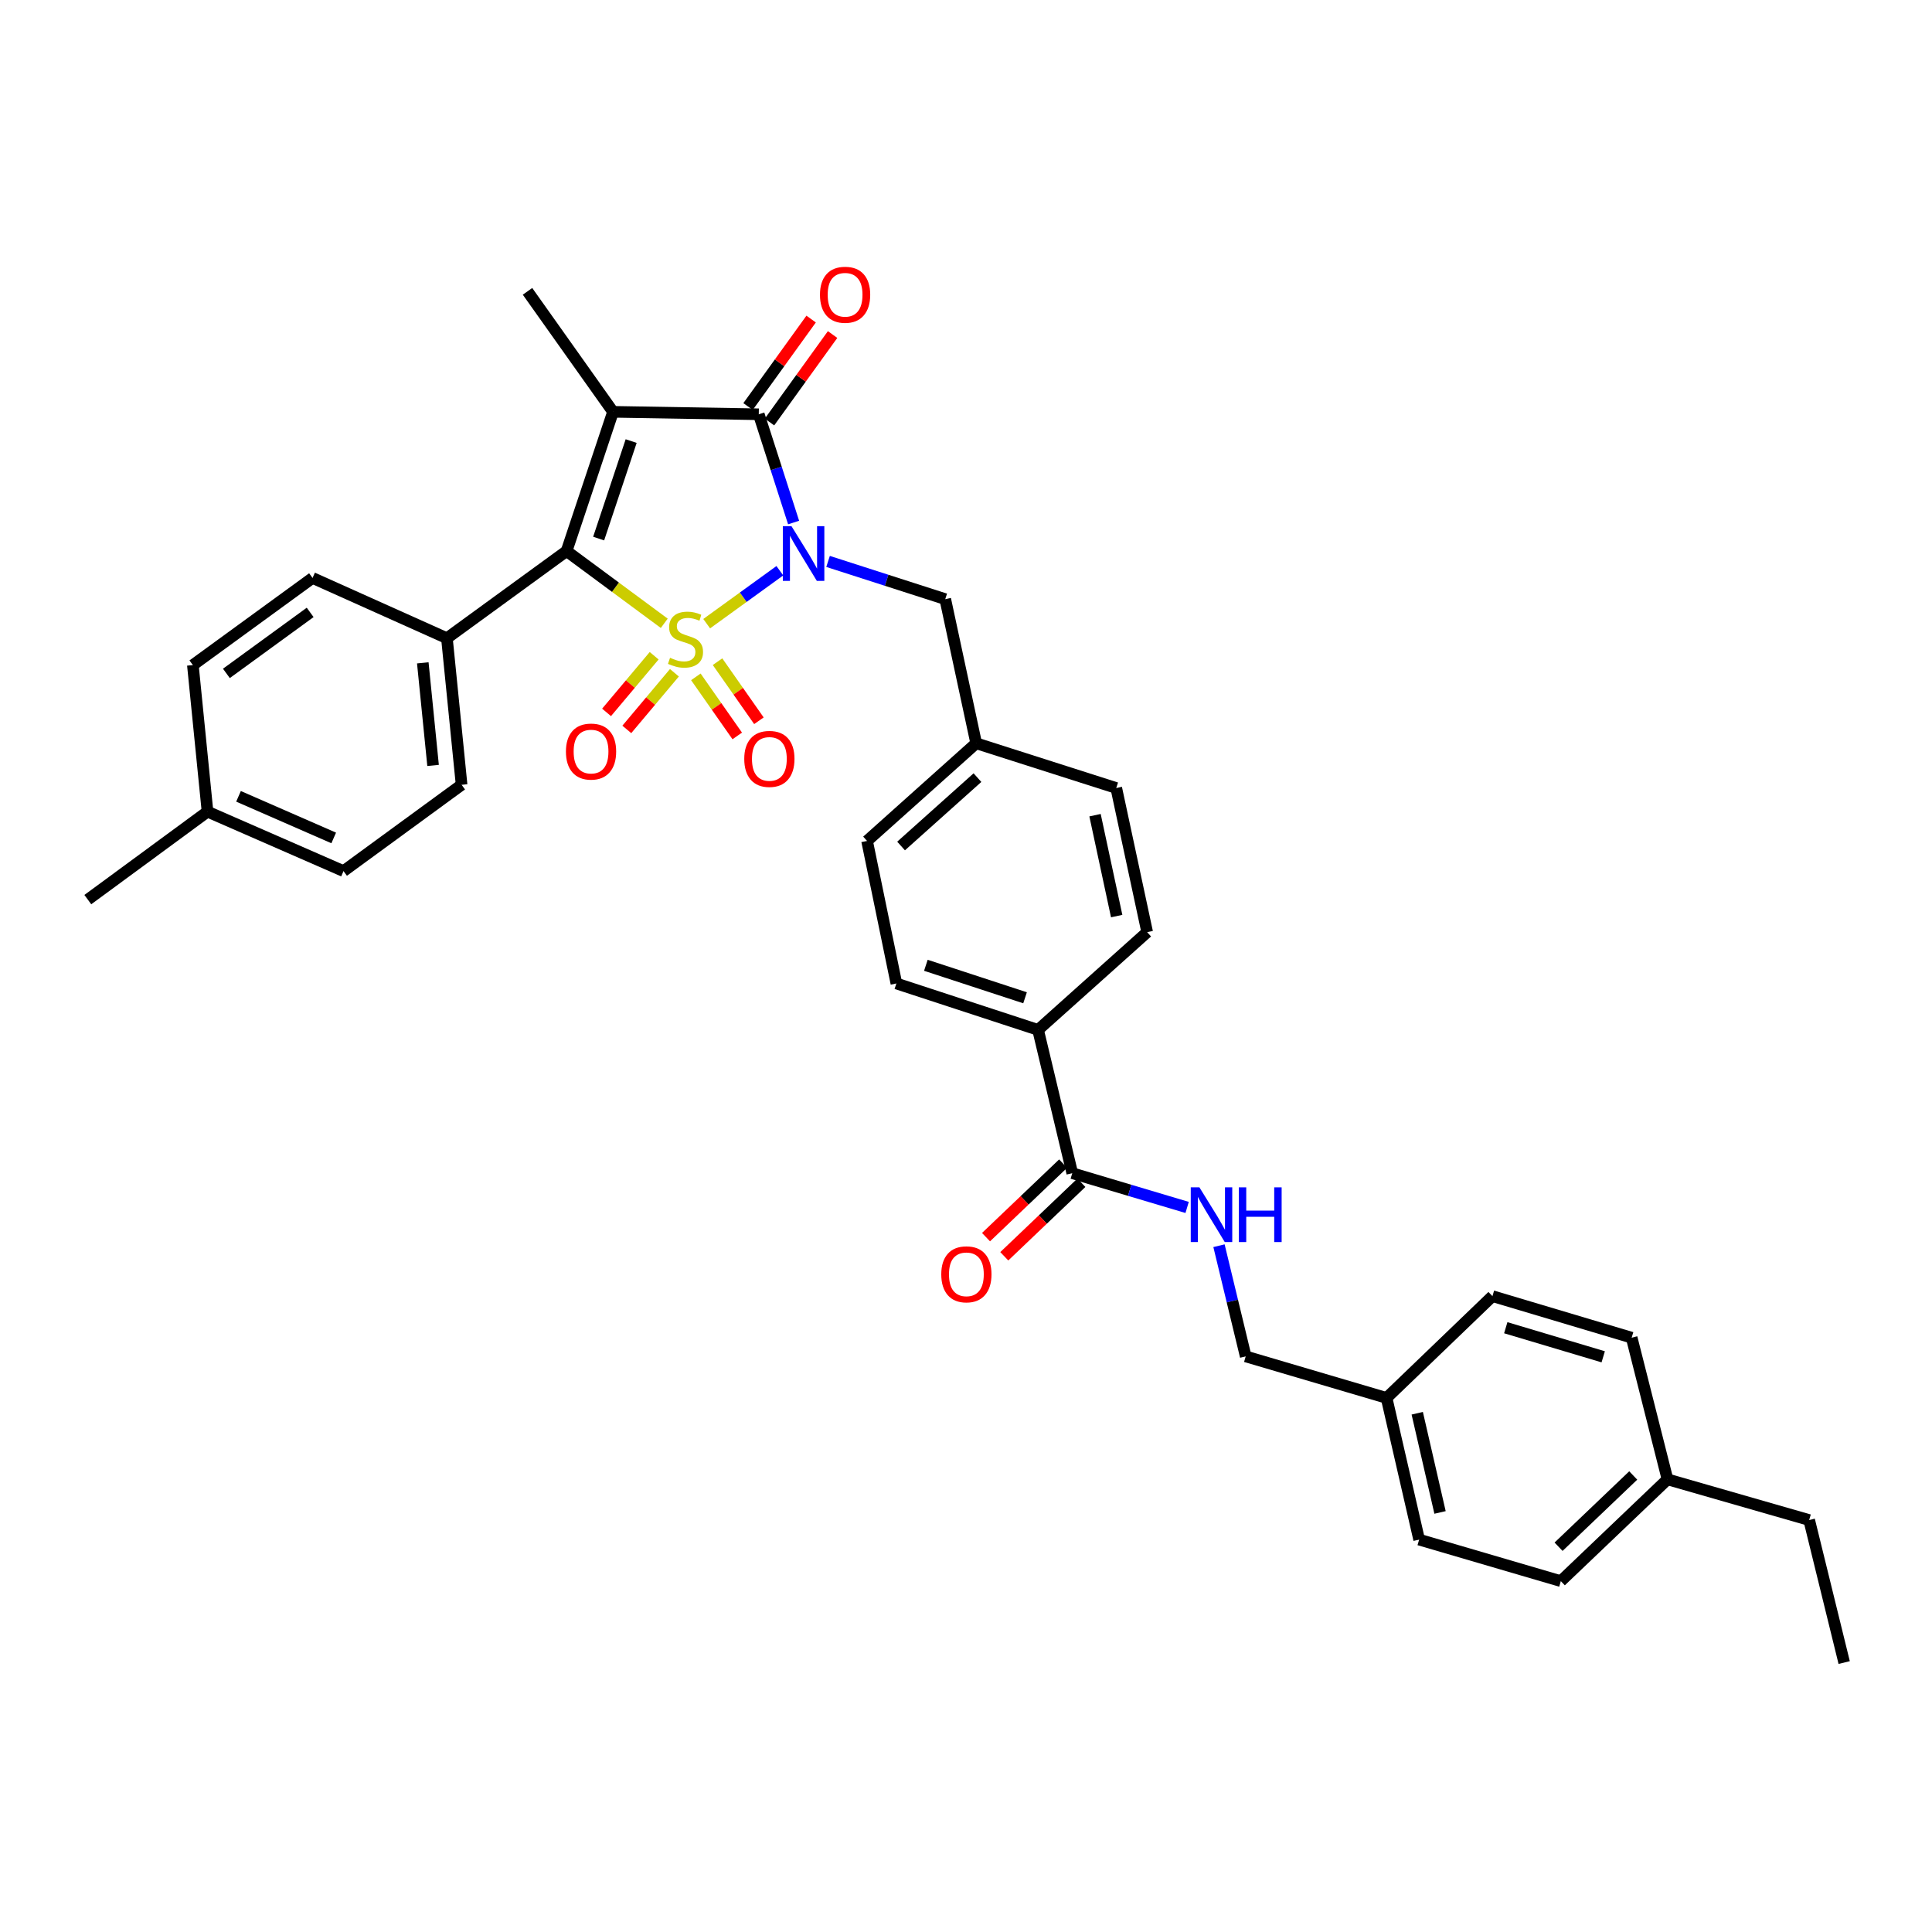 <?xml version='1.0' encoding='iso-8859-1'?>
<svg version='1.1' baseProfile='full'
              xmlns='http://www.w3.org/2000/svg'
                      xmlns:rdkit='http://www.rdkit.org/xml'
                      xmlns:xlink='http://www.w3.org/1999/xlink'
                  xml:space='preserve'
width='1000px' height='1000px' viewBox='0 0 1000 1000'>
<!-- END OF HEADER -->
<rect style='opacity:1.0;fill:#FFFFFF;stroke:none' width='1000' height='1000' x='0' y='0'> </rect>
<path class='bond-0' d='M 365.78,322.814 L 384.714,309.112' style='fill:none;fill-rule:evenodd;stroke:#CCCC00;stroke-width:6px;stroke-linecap:butt;stroke-linejoin:miter;stroke-opacity:1' />
<path class='bond-0' d='M 384.714,309.112 L 403.648,295.409' style='fill:none;fill-rule:evenodd;stroke:#0000FF;stroke-width:6px;stroke-linecap:butt;stroke-linejoin:miter;stroke-opacity:1' />
<path class='bond-2' d='M 343.82,322.621 L 318.543,303.93' style='fill:none;fill-rule:evenodd;stroke:#CCCC00;stroke-width:6px;stroke-linecap:butt;stroke-linejoin:miter;stroke-opacity:1' />
<path class='bond-2' d='M 318.543,303.93 L 293.266,285.238' style='fill:none;fill-rule:evenodd;stroke:#000000;stroke-width:6px;stroke-linecap:butt;stroke-linejoin:miter;stroke-opacity:1' />
<path class='bond-4' d='M 338.593,339.412 L 326.274,354.071' style='fill:none;fill-rule:evenodd;stroke:#CCCC00;stroke-width:6px;stroke-linecap:butt;stroke-linejoin:miter;stroke-opacity:1' />
<path class='bond-4' d='M 326.274,354.071 L 313.954,368.731' style='fill:none;fill-rule:evenodd;stroke:#FF0000;stroke-width:6px;stroke-linecap:butt;stroke-linejoin:miter;stroke-opacity:1' />
<path class='bond-4' d='M 349.075,348.221 L 336.756,362.88' style='fill:none;fill-rule:evenodd;stroke:#CCCC00;stroke-width:6px;stroke-linecap:butt;stroke-linejoin:miter;stroke-opacity:1' />
<path class='bond-4' d='M 336.756,362.88 L 324.437,377.54' style='fill:none;fill-rule:evenodd;stroke:#FF0000;stroke-width:6px;stroke-linecap:butt;stroke-linejoin:miter;stroke-opacity:1' />
<path class='bond-5' d='M 360.178,350.341 L 370.888,365.63' style='fill:none;fill-rule:evenodd;stroke:#CCCC00;stroke-width:6px;stroke-linecap:butt;stroke-linejoin:miter;stroke-opacity:1' />
<path class='bond-5' d='M 370.888,365.63 L 381.598,380.919' style='fill:none;fill-rule:evenodd;stroke:#FF0000;stroke-width:6px;stroke-linecap:butt;stroke-linejoin:miter;stroke-opacity:1' />
<path class='bond-5' d='M 371.393,342.485 L 382.103,357.774' style='fill:none;fill-rule:evenodd;stroke:#CCCC00;stroke-width:6px;stroke-linecap:butt;stroke-linejoin:miter;stroke-opacity:1' />
<path class='bond-5' d='M 382.103,357.774 L 392.813,373.063' style='fill:none;fill-rule:evenodd;stroke:#FF0000;stroke-width:6px;stroke-linecap:butt;stroke-linejoin:miter;stroke-opacity:1' />
<path class='bond-3' d='M 410.771,270.463 L 401.756,242.444' style='fill:none;fill-rule:evenodd;stroke:#0000FF;stroke-width:6px;stroke-linecap:butt;stroke-linejoin:miter;stroke-opacity:1' />
<path class='bond-3' d='M 401.756,242.444 L 392.742,214.425' style='fill:none;fill-rule:evenodd;stroke:#000000;stroke-width:6px;stroke-linecap:butt;stroke-linejoin:miter;stroke-opacity:1' />
<path class='bond-6' d='M 428.601,290.592 L 458.93,300.353' style='fill:none;fill-rule:evenodd;stroke:#0000FF;stroke-width:6px;stroke-linecap:butt;stroke-linejoin:miter;stroke-opacity:1' />
<path class='bond-6' d='M 458.93,300.353 L 489.259,310.113' style='fill:none;fill-rule:evenodd;stroke:#000000;stroke-width:6px;stroke-linecap:butt;stroke-linejoin:miter;stroke-opacity:1' />
<path class='bond-1' d='M 317.304,213.162 L 293.266,285.238' style='fill:none;fill-rule:evenodd;stroke:#000000;stroke-width:6px;stroke-linecap:butt;stroke-linejoin:miter;stroke-opacity:1' />
<path class='bond-1' d='M 326.687,228.306 L 309.861,278.759' style='fill:none;fill-rule:evenodd;stroke:#000000;stroke-width:6px;stroke-linecap:butt;stroke-linejoin:miter;stroke-opacity:1' />
<path class='bond-13' d='M 317.304,213.162 L 273.039,150.793' style='fill:none;fill-rule:evenodd;stroke:#000000;stroke-width:6px;stroke-linecap:butt;stroke-linejoin:miter;stroke-opacity:1' />
<path class='bond-34' d='M 317.304,213.162 L 392.742,214.425' style='fill:none;fill-rule:evenodd;stroke:#000000;stroke-width:6px;stroke-linecap:butt;stroke-linejoin:miter;stroke-opacity:1' />
<path class='bond-8' d='M 293.266,285.238 L 231.323,330.34' style='fill:none;fill-rule:evenodd;stroke:#000000;stroke-width:6px;stroke-linecap:butt;stroke-linejoin:miter;stroke-opacity:1' />
<path class='bond-10' d='M 398.295,218.43 L 414.621,195.793' style='fill:none;fill-rule:evenodd;stroke:#000000;stroke-width:6px;stroke-linecap:butt;stroke-linejoin:miter;stroke-opacity:1' />
<path class='bond-10' d='M 414.621,195.793 L 430.948,173.156' style='fill:none;fill-rule:evenodd;stroke:#FF0000;stroke-width:6px;stroke-linecap:butt;stroke-linejoin:miter;stroke-opacity:1' />
<path class='bond-10' d='M 387.189,210.42 L 403.516,187.783' style='fill:none;fill-rule:evenodd;stroke:#000000;stroke-width:6px;stroke-linecap:butt;stroke-linejoin:miter;stroke-opacity:1' />
<path class='bond-10' d='M 403.516,187.783 L 419.842,165.146' style='fill:none;fill-rule:evenodd;stroke:#FF0000;stroke-width:6px;stroke-linecap:butt;stroke-linejoin:miter;stroke-opacity:1' />
<path class='bond-18' d='M 489.259,310.113 L 505.272,384.714' style='fill:none;fill-rule:evenodd;stroke:#000000;stroke-width:6px;stroke-linecap:butt;stroke-linejoin:miter;stroke-opacity:1' />
<path class='bond-7' d='M 554.998,607.24 L 537.304,533.065' style='fill:none;fill-rule:evenodd;stroke:#000000;stroke-width:6px;stroke-linecap:butt;stroke-linejoin:miter;stroke-opacity:1' />
<path class='bond-9' d='M 554.998,607.24 L 584.726,616.104' style='fill:none;fill-rule:evenodd;stroke:#000000;stroke-width:6px;stroke-linecap:butt;stroke-linejoin:miter;stroke-opacity:1' />
<path class='bond-9' d='M 584.726,616.104 L 614.454,624.967' style='fill:none;fill-rule:evenodd;stroke:#0000FF;stroke-width:6px;stroke-linecap:butt;stroke-linejoin:miter;stroke-opacity:1' />
<path class='bond-12' d='M 550.273,602.286 L 530.32,621.314' style='fill:none;fill-rule:evenodd;stroke:#000000;stroke-width:6px;stroke-linecap:butt;stroke-linejoin:miter;stroke-opacity:1' />
<path class='bond-12' d='M 530.32,621.314 L 510.366,640.343' style='fill:none;fill-rule:evenodd;stroke:#FF0000;stroke-width:6px;stroke-linecap:butt;stroke-linejoin:miter;stroke-opacity:1' />
<path class='bond-12' d='M 559.723,612.195 L 539.769,631.223' style='fill:none;fill-rule:evenodd;stroke:#000000;stroke-width:6px;stroke-linecap:butt;stroke-linejoin:miter;stroke-opacity:1' />
<path class='bond-12' d='M 539.769,631.223 L 519.816,650.252' style='fill:none;fill-rule:evenodd;stroke:#FF0000;stroke-width:6px;stroke-linecap:butt;stroke-linejoin:miter;stroke-opacity:1' />
<path class='bond-14' d='M 231.323,330.34 L 238.922,406.204' style='fill:none;fill-rule:evenodd;stroke:#000000;stroke-width:6px;stroke-linecap:butt;stroke-linejoin:miter;stroke-opacity:1' />
<path class='bond-14' d='M 218.838,343.084 L 224.158,396.189' style='fill:none;fill-rule:evenodd;stroke:#000000;stroke-width:6px;stroke-linecap:butt;stroke-linejoin:miter;stroke-opacity:1' />
<path class='bond-15' d='M 231.323,330.34 L 161.772,299.144' style='fill:none;fill-rule:evenodd;stroke:#000000;stroke-width:6px;stroke-linecap:butt;stroke-linejoin:miter;stroke-opacity:1' />
<path class='bond-19' d='M 630.947,644.776 L 637.861,673.422' style='fill:none;fill-rule:evenodd;stroke:#0000FF;stroke-width:6px;stroke-linecap:butt;stroke-linejoin:miter;stroke-opacity:1' />
<path class='bond-19' d='M 637.861,673.422 L 644.775,702.068' style='fill:none;fill-rule:evenodd;stroke:#000000;stroke-width:6px;stroke-linecap:butt;stroke-linejoin:miter;stroke-opacity:1' />
<path class='bond-11' d='M 537.304,533.065 L 463.966,509.042' style='fill:none;fill-rule:evenodd;stroke:#000000;stroke-width:6px;stroke-linecap:butt;stroke-linejoin:miter;stroke-opacity:1' />
<path class='bond-11' d='M 530.566,516.449 L 479.229,499.633' style='fill:none;fill-rule:evenodd;stroke:#000000;stroke-width:6px;stroke-linecap:butt;stroke-linejoin:miter;stroke-opacity:1' />
<path class='bond-36' d='M 537.304,533.065 L 593.778,482.486' style='fill:none;fill-rule:evenodd;stroke:#000000;stroke-width:6px;stroke-linecap:butt;stroke-linejoin:miter;stroke-opacity:1' />
<path class='bond-23' d='M 238.922,406.204 L 177.8,450.879' style='fill:none;fill-rule:evenodd;stroke:#000000;stroke-width:6px;stroke-linecap:butt;stroke-linejoin:miter;stroke-opacity:1' />
<path class='bond-24' d='M 161.772,299.144 L 99.829,344.245' style='fill:none;fill-rule:evenodd;stroke:#000000;stroke-width:6px;stroke-linecap:butt;stroke-linejoin:miter;stroke-opacity:1' />
<path class='bond-24' d='M 160.54,316.978 L 117.18,348.549' style='fill:none;fill-rule:evenodd;stroke:#000000;stroke-width:6px;stroke-linecap:butt;stroke-linejoin:miter;stroke-opacity:1' />
<path class='bond-16' d='M 593.778,482.486 L 577.773,407.877' style='fill:none;fill-rule:evenodd;stroke:#000000;stroke-width:6px;stroke-linecap:butt;stroke-linejoin:miter;stroke-opacity:1' />
<path class='bond-16' d='M 577.99,474.167 L 566.786,421.941' style='fill:none;fill-rule:evenodd;stroke:#000000;stroke-width:6px;stroke-linecap:butt;stroke-linejoin:miter;stroke-opacity:1' />
<path class='bond-17' d='M 463.966,509.042 L 448.79,435.27' style='fill:none;fill-rule:evenodd;stroke:#000000;stroke-width:6px;stroke-linecap:butt;stroke-linejoin:miter;stroke-opacity:1' />
<path class='bond-21' d='M 505.272,384.714 L 577.773,407.877' style='fill:none;fill-rule:evenodd;stroke:#000000;stroke-width:6px;stroke-linecap:butt;stroke-linejoin:miter;stroke-opacity:1' />
<path class='bond-22' d='M 505.272,384.714 L 448.79,435.27' style='fill:none;fill-rule:evenodd;stroke:#000000;stroke-width:6px;stroke-linecap:butt;stroke-linejoin:miter;stroke-opacity:1' />
<path class='bond-22' d='M 505.931,402.5 L 466.394,437.889' style='fill:none;fill-rule:evenodd;stroke:#000000;stroke-width:6px;stroke-linecap:butt;stroke-linejoin:miter;stroke-opacity:1' />
<path class='bond-20' d='M 644.775,702.068 L 717.688,723.566' style='fill:none;fill-rule:evenodd;stroke:#000000;stroke-width:6px;stroke-linecap:butt;stroke-linejoin:miter;stroke-opacity:1' />
<path class='bond-27' d='M 717.688,723.566 L 772.488,670.88' style='fill:none;fill-rule:evenodd;stroke:#000000;stroke-width:6px;stroke-linecap:butt;stroke-linejoin:miter;stroke-opacity:1' />
<path class='bond-28' d='M 717.688,723.566 L 734.545,796.904' style='fill:none;fill-rule:evenodd;stroke:#000000;stroke-width:6px;stroke-linecap:butt;stroke-linejoin:miter;stroke-opacity:1' />
<path class='bond-28' d='M 733.561,731.499 L 745.361,782.836' style='fill:none;fill-rule:evenodd;stroke:#000000;stroke-width:6px;stroke-linecap:butt;stroke-linejoin:miter;stroke-opacity:1' />
<path class='bond-35' d='M 177.8,450.879 L 107.413,420.109' style='fill:none;fill-rule:evenodd;stroke:#000000;stroke-width:6px;stroke-linecap:butt;stroke-linejoin:miter;stroke-opacity:1' />
<path class='bond-35' d='M 172.727,433.718 L 123.456,412.179' style='fill:none;fill-rule:evenodd;stroke:#000000;stroke-width:6px;stroke-linecap:butt;stroke-linejoin:miter;stroke-opacity:1' />
<path class='bond-25' d='M 99.829,344.245 L 107.413,420.109' style='fill:none;fill-rule:evenodd;stroke:#000000;stroke-width:6px;stroke-linecap:butt;stroke-linejoin:miter;stroke-opacity:1' />
<path class='bond-32' d='M 107.413,420.109 L 45.455,465.637' style='fill:none;fill-rule:evenodd;stroke:#000000;stroke-width:6px;stroke-linecap:butt;stroke-linejoin:miter;stroke-opacity:1' />
<path class='bond-26' d='M 863.095,765.708 L 807.884,818.394' style='fill:none;fill-rule:evenodd;stroke:#000000;stroke-width:6px;stroke-linecap:butt;stroke-linejoin:miter;stroke-opacity:1' />
<path class='bond-26' d='M 845.36,763.705 L 806.712,800.585' style='fill:none;fill-rule:evenodd;stroke:#000000;stroke-width:6px;stroke-linecap:butt;stroke-linejoin:miter;stroke-opacity:1' />
<path class='bond-31' d='M 863.095,765.708 L 936.426,786.772' style='fill:none;fill-rule:evenodd;stroke:#000000;stroke-width:6px;stroke-linecap:butt;stroke-linejoin:miter;stroke-opacity:1' />
<path class='bond-37' d='M 863.095,765.708 L 844.549,692.385' style='fill:none;fill-rule:evenodd;stroke:#000000;stroke-width:6px;stroke-linecap:butt;stroke-linejoin:miter;stroke-opacity:1' />
<path class='bond-29' d='M 772.488,670.88 L 844.549,692.385' style='fill:none;fill-rule:evenodd;stroke:#000000;stroke-width:6px;stroke-linecap:butt;stroke-linejoin:miter;stroke-opacity:1' />
<path class='bond-29' d='M 779.382,687.226 L 829.824,702.28' style='fill:none;fill-rule:evenodd;stroke:#000000;stroke-width:6px;stroke-linecap:butt;stroke-linejoin:miter;stroke-opacity:1' />
<path class='bond-30' d='M 734.545,796.904 L 807.884,818.394' style='fill:none;fill-rule:evenodd;stroke:#000000;stroke-width:6px;stroke-linecap:butt;stroke-linejoin:miter;stroke-opacity:1' />
<path class='bond-33' d='M 936.426,786.772 L 954.545,860.536' style='fill:none;fill-rule:evenodd;stroke:#000000;stroke-width:6px;stroke-linecap:butt;stroke-linejoin:miter;stroke-opacity:1' />
<path  class='atom-0' d='M 346.814 340.471
Q 347.134 340.591, 348.454 341.151
Q 349.774 341.711, 351.214 342.071
Q 352.694 342.391, 354.134 342.391
Q 356.814 342.391, 358.374 341.111
Q 359.934 339.791, 359.934 337.511
Q 359.934 335.951, 359.134 334.991
Q 358.374 334.031, 357.174 333.511
Q 355.974 332.991, 353.974 332.391
Q 351.454 331.631, 349.934 330.911
Q 348.454 330.191, 347.374 328.671
Q 346.334 327.151, 346.334 324.591
Q 346.334 321.031, 348.734 318.831
Q 351.174 316.631, 355.974 316.631
Q 359.254 316.631, 362.974 318.191
L 362.054 321.271
Q 358.654 319.871, 356.094 319.871
Q 353.334 319.871, 351.814 321.031
Q 350.294 322.151, 350.334 324.111
Q 350.334 325.631, 351.094 326.551
Q 351.894 327.471, 353.014 327.991
Q 354.174 328.511, 356.094 329.111
Q 358.654 329.911, 360.174 330.711
Q 361.694 331.511, 362.774 333.151
Q 363.894 334.751, 363.894 337.511
Q 363.894 341.431, 361.254 343.551
Q 358.654 345.631, 354.294 345.631
Q 351.774 345.631, 349.854 345.071
Q 347.974 344.551, 345.734 343.631
L 346.814 340.471
' fill='#CCCC00'/>
<path  class='atom-1' d='M 409.676 272.356
L 418.956 287.356
Q 419.876 288.836, 421.356 291.516
Q 422.836 294.196, 422.916 294.356
L 422.916 272.356
L 426.676 272.356
L 426.676 300.676
L 422.796 300.676
L 412.836 284.276
Q 411.676 282.356, 410.436 280.156
Q 409.236 277.956, 408.876 277.276
L 408.876 300.676
L 405.196 300.676
L 405.196 272.356
L 409.676 272.356
' fill='#0000FF'/>
<path  class='atom-5' d='M 292.924 389.009
Q 292.924 382.209, 296.284 378.409
Q 299.644 374.609, 305.924 374.609
Q 312.204 374.609, 315.564 378.409
Q 318.924 382.209, 318.924 389.009
Q 318.924 395.889, 315.524 399.809
Q 312.124 403.689, 305.924 403.689
Q 299.684 403.689, 296.284 399.809
Q 292.924 395.929, 292.924 389.009
M 305.924 400.489
Q 310.244 400.489, 312.564 397.609
Q 314.924 394.689, 314.924 389.009
Q 314.924 383.449, 312.564 380.649
Q 310.244 377.809, 305.924 377.809
Q 301.604 377.809, 299.244 380.609
Q 296.924 383.409, 296.924 389.009
Q 296.924 394.729, 299.244 397.609
Q 301.604 400.489, 305.924 400.489
' fill='#FF0000'/>
<path  class='atom-6' d='M 385.227 392.804
Q 385.227 386.004, 388.587 382.204
Q 391.947 378.404, 398.227 378.404
Q 404.507 378.404, 407.867 382.204
Q 411.227 386.004, 411.227 392.804
Q 411.227 399.684, 407.827 403.604
Q 404.427 407.484, 398.227 407.484
Q 391.987 407.484, 388.587 403.604
Q 385.227 399.724, 385.227 392.804
M 398.227 404.284
Q 402.547 404.284, 404.867 401.404
Q 407.227 398.484, 407.227 392.804
Q 407.227 387.244, 404.867 384.444
Q 402.547 381.604, 398.227 381.604
Q 393.907 381.604, 391.547 384.404
Q 389.227 387.204, 389.227 392.804
Q 389.227 398.524, 391.547 401.404
Q 393.907 404.284, 398.227 404.284
' fill='#FF0000'/>
<path  class='atom-10' d='M 620.814 614.57
L 630.094 629.57
Q 631.014 631.05, 632.494 633.73
Q 633.974 636.41, 634.054 636.57
L 634.054 614.57
L 637.814 614.57
L 637.814 642.89
L 633.934 642.89
L 623.974 626.49
Q 622.814 624.57, 621.574 622.37
Q 620.374 620.17, 620.014 619.49
L 620.014 642.89
L 616.334 642.89
L 616.334 614.57
L 620.814 614.57
' fill='#0000FF'/>
<path  class='atom-10' d='M 641.214 614.57
L 645.054 614.57
L 645.054 626.61
L 659.534 626.61
L 659.534 614.57
L 663.374 614.57
L 663.374 642.89
L 659.534 642.89
L 659.534 629.81
L 645.054 629.81
L 645.054 642.89
L 641.214 642.89
L 641.214 614.57
' fill='#0000FF'/>
<path  class='atom-11' d='M 424.418 152.562
Q 424.418 145.762, 427.778 141.962
Q 431.138 138.162, 437.418 138.162
Q 443.698 138.162, 447.058 141.962
Q 450.418 145.762, 450.418 152.562
Q 450.418 159.442, 447.018 163.362
Q 443.618 167.242, 437.418 167.242
Q 431.178 167.242, 427.778 163.362
Q 424.418 159.482, 424.418 152.562
M 437.418 164.042
Q 441.738 164.042, 444.058 161.162
Q 446.418 158.242, 446.418 152.562
Q 446.418 147.002, 444.058 144.202
Q 441.738 141.362, 437.418 141.362
Q 433.098 141.362, 430.738 144.162
Q 428.418 146.962, 428.418 152.562
Q 428.418 158.282, 430.738 161.162
Q 433.098 164.042, 437.418 164.042
' fill='#FF0000'/>
<path  class='atom-13' d='M 487.198 659.58
Q 487.198 652.78, 490.558 648.98
Q 493.918 645.18, 500.198 645.18
Q 506.478 645.18, 509.838 648.98
Q 513.198 652.78, 513.198 659.58
Q 513.198 666.46, 509.798 670.38
Q 506.398 674.26, 500.198 674.26
Q 493.958 674.26, 490.558 670.38
Q 487.198 666.5, 487.198 659.58
M 500.198 671.06
Q 504.518 671.06, 506.838 668.18
Q 509.198 665.26, 509.198 659.58
Q 509.198 654.02, 506.838 651.22
Q 504.518 648.38, 500.198 648.38
Q 495.878 648.38, 493.518 651.18
Q 491.198 653.98, 491.198 659.58
Q 491.198 665.3, 493.518 668.18
Q 495.878 671.06, 500.198 671.06
' fill='#FF0000'/>
</svg>

